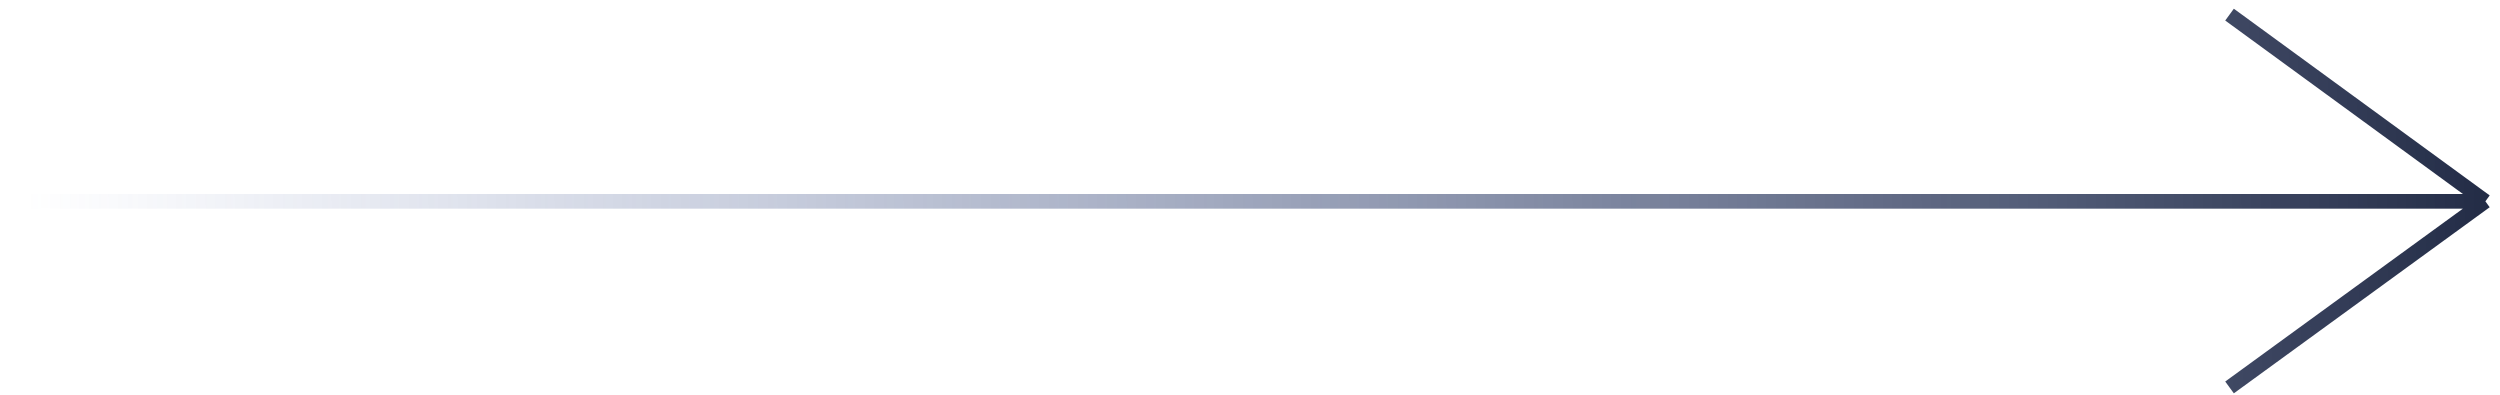 <svg width="171" height="27" viewBox="0 0 171 27" fill="none" xmlns="http://www.w3.org/2000/svg">
    <path d="M0 13.771L170 13.771M170 13.771L152.5 1M170 13.771L152.5 26.5" stroke="url(#paint0_linear_2369_647)" />
    <defs>
        <linearGradient id="paint0_linear_2369_647" x1="170.89" y1="13.28" x2="1.791" y2="14.891"
            gradientUnits="userSpaceOnUse">
            <stop stop-color="#222B45" />
            <stop offset="1" stop-color="#546BAB" stop-opacity="0" />
        </linearGradient>
    </defs>
</svg>